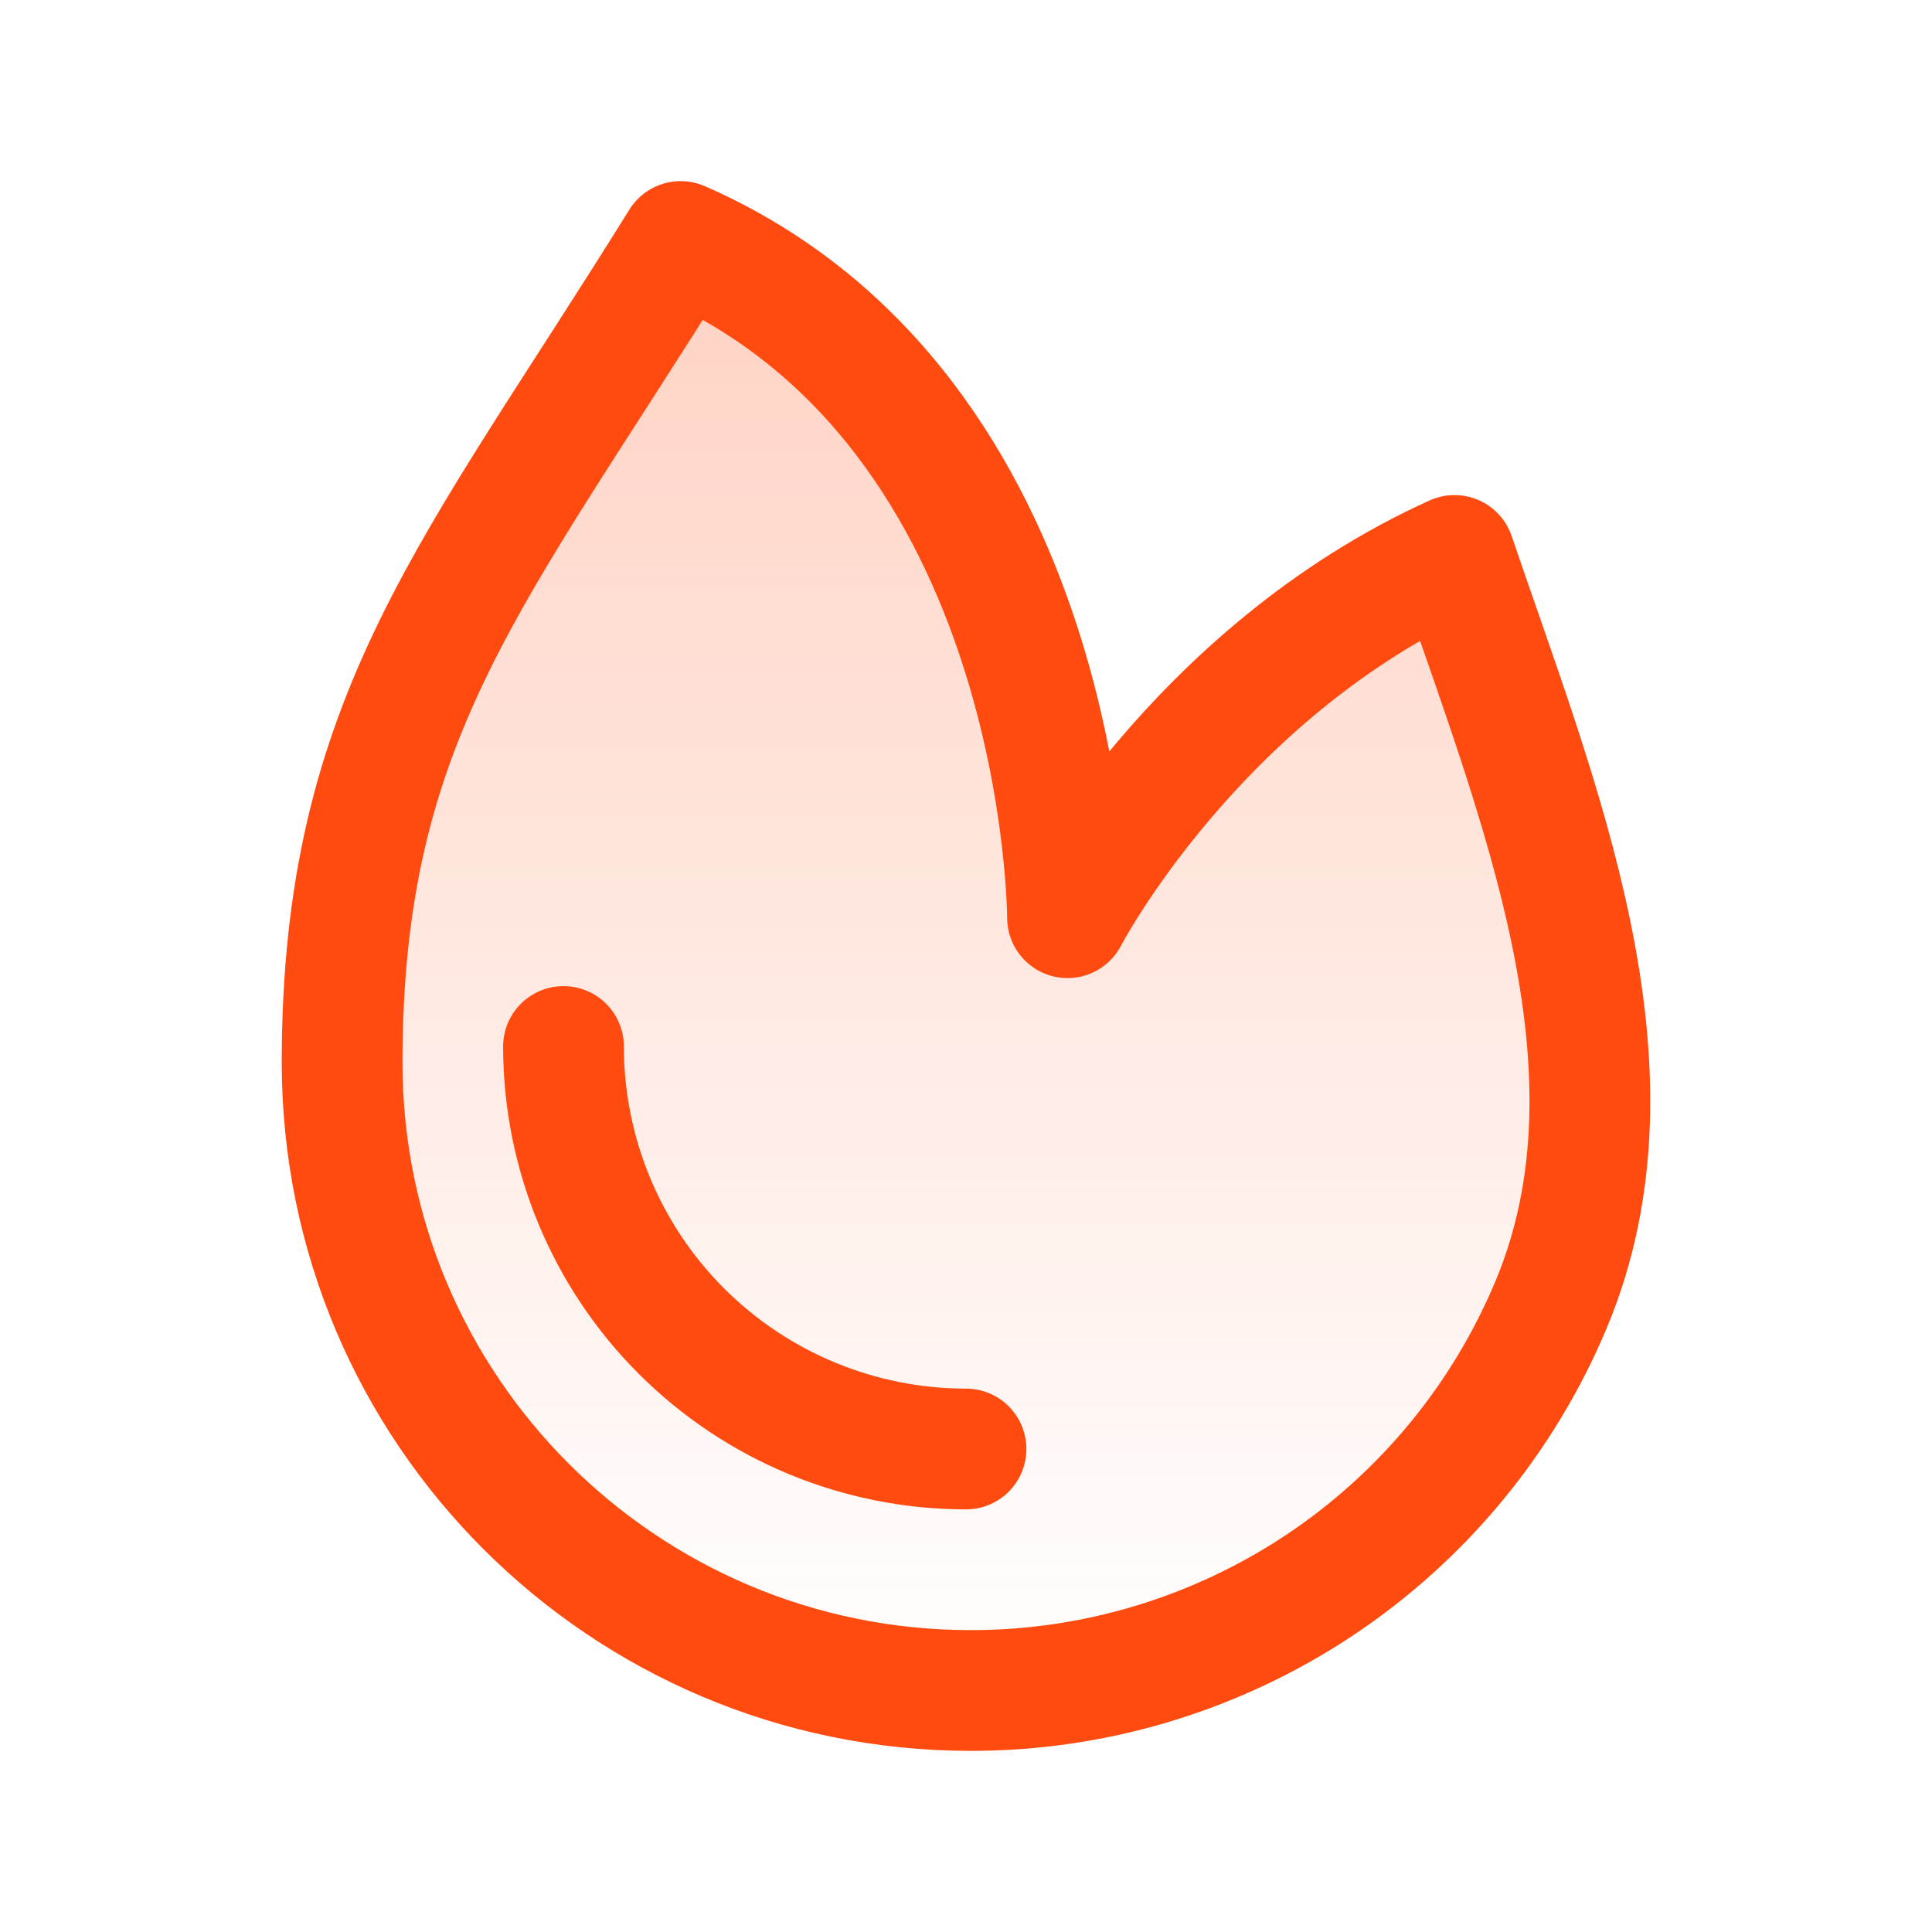 <svg width="24" height="24" viewBox="0 0 24 24" fill="none" xmlns="http://www.w3.org/2000/svg">
<path d="M19.27 16.202C18.675 17.624 17.674 18.838 16.391 19.692C15.108 20.545 13.601 21.001 12.06 21C7.747 21 4.25 17.508 4.25 13.2C4.25 8.892 5.89 7.13 8.455 3C13.261 5.1 13.261 11.4 13.261 11.4C13.261 11.4 14.84 8.362 18.068 6.9C19.102 9.942 20.498 13.265 19.27 16.202Z" fill="url(#paint0_linear_124_6458)" stroke="#FF4B0F" stroke-width="1.5" stroke-linecap="round" stroke-linejoin="round"/>
<path d="M12 18C10.674 18 9.402 17.473 8.464 16.535C7.527 15.598 7 14.326 7 13" stroke="#FF4B0F" stroke-width="1.5" stroke-linecap="round" stroke-linejoin="round"/>
<defs>
<linearGradient id="paint0_linear_124_6458" x1="12" y1="3" x2="12" y2="21" gradientUnits="userSpaceOnUse">
<stop stop-color="#FF4B0F" stop-opacity="0.25"/>
<stop offset="1" stop-color="#FF4B0F" stop-opacity="0"/>
</linearGradient>
</defs>
</svg>
